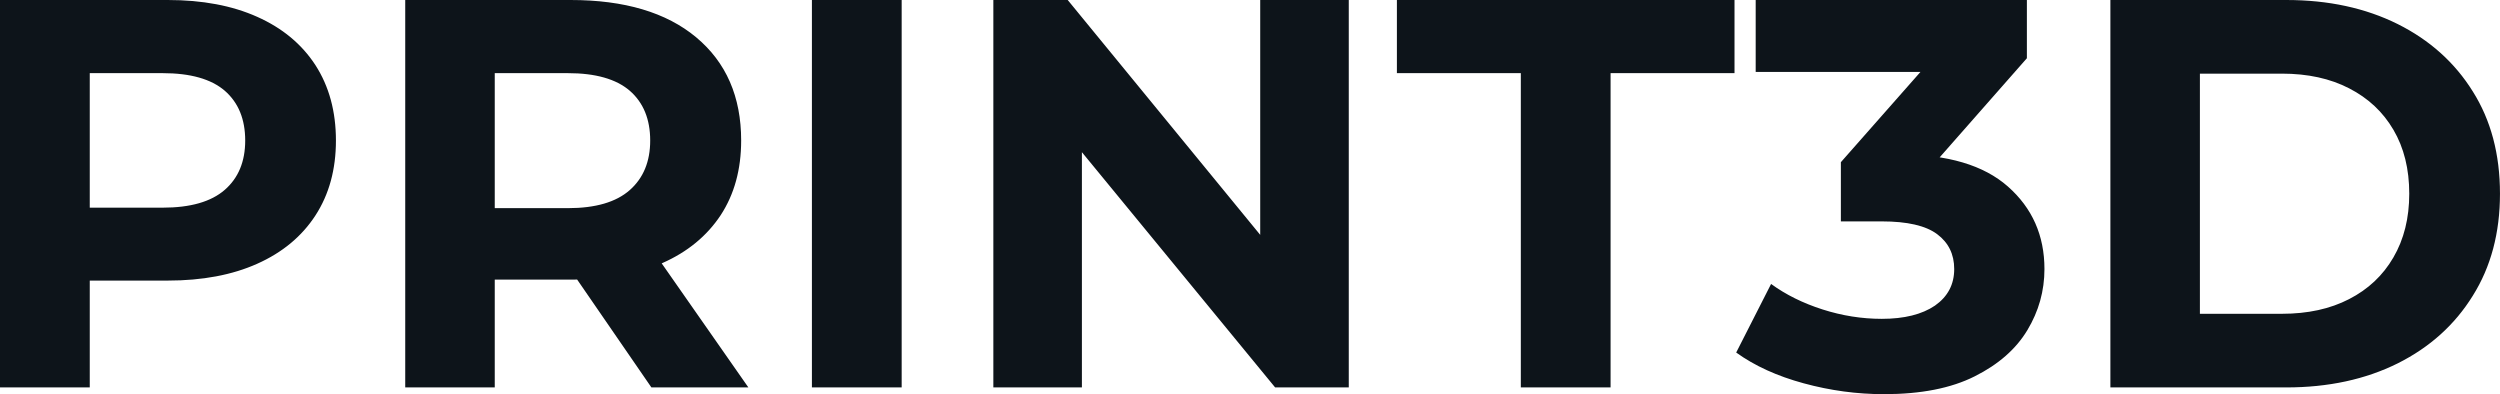 <svg fill="#0d141a" viewBox="0 0 103.891 16.376" height="100%" width="100%" xmlns="http://www.w3.org/2000/svg"><path preserveAspectRatio="none" d="M3.73 16.10L0 16.10L0 0L6.97 0Q9.13 0 10.69 0.70Q12.26 1.40 13.11 2.71Q13.96 4.03 13.96 5.84L13.96 5.84Q13.96 7.64 13.11 8.95Q12.26 10.26 10.69 10.96Q9.13 11.66 6.97 11.66L6.97 11.66L2.07 11.66L3.73 9.98L3.73 16.10ZM3.73 1.27L3.73 10.40L2.07 8.63L6.76 8.63Q8.49 8.63 9.34 7.89Q10.19 7.15 10.19 5.84L10.19 5.84Q10.19 4.51 9.34 3.77Q8.49 3.04 6.76 3.04L6.76 3.04L2.07 3.04L3.73 1.27ZM20.56 16.10L16.84 16.10L16.84 0L23.71 0Q27.07 0 28.93 1.55Q30.80 3.11 30.80 5.84L30.80 5.84Q30.80 7.64 29.95 8.94Q29.09 10.24 27.53 10.93Q25.97 11.62 23.80 11.62L23.80 11.62L18.91 11.62L20.56 9.98L20.56 16.10ZM31.10 16.10L27.07 16.10L23.05 10.26L27.02 10.26L31.10 16.10ZM20.56 1.27L20.56 10.40L18.91 8.65L23.60 8.65Q25.32 8.65 26.17 7.90Q27.02 7.15 27.02 5.84L27.02 5.84Q27.02 4.51 26.17 3.77Q25.32 3.04 23.60 3.04L23.60 3.04L18.91 3.04L20.56 1.27ZM37.47 16.10L33.74 16.10L33.74 0L37.47 0L37.47 16.10ZM44.96 16.10L41.28 16.10L41.28 0L44.37 0L53.87 11.59L52.37 11.59L52.37 0L56.05 0L56.05 16.10L52.99 16.10L43.47 4.51L44.96 4.51L44.96 16.10ZM66.93 16.10L63.20 16.10L63.20 3.04L58.05 3.04L58.05 0L72.08 0L72.08 3.04L66.93 3.04L66.93 16.10ZM78.29 16.38L78.29 16.38Q76.61 16.38 74.96 15.93Q73.30 15.48 72.15 14.65L72.15 14.65L73.60 11.80Q74.52 12.47 75.74 12.86Q76.96 13.25 78.20 13.25L78.20 13.25Q79.60 13.25 80.41 12.70Q81.21 12.14 81.21 11.18L81.21 11.18Q81.21 10.26 80.50 9.73Q79.79 9.20 78.20 9.20L78.20 9.20L76.50 9.20L76.50 6.74L80.98 1.66L81.40 2.99L72.96 2.99L72.96 0L84.23 0L84.23 2.42L79.76 7.50L77.88 6.42L78.96 6.42Q81.93 6.42 83.44 7.75Q84.96 9.09 84.96 11.18L84.96 11.18Q84.96 12.54 84.25 13.72Q83.54 14.90 82.06 15.64Q80.59 16.38 78.29 16.38ZM95.01 16.10L87.70 16.10L87.70 0L95.01 0Q97.63 0 99.64 1.00Q101.64 2.00 102.76 3.80Q103.89 5.59 103.89 8.05L103.89 8.05Q103.89 10.49 102.76 12.29Q101.64 14.10 99.64 15.10Q97.63 16.10 95.01 16.10L95.01 16.10ZM91.42 3.06L91.42 13.04L94.83 13.04Q96.44 13.04 97.62 12.43Q98.81 11.82 99.46 10.70Q100.12 9.57 100.12 8.05L100.12 8.05Q100.12 6.51 99.46 5.39Q98.81 4.28 97.62 3.67Q96.44 3.06 94.83 3.06L94.83 3.06L91.42 3.06Z"></path></svg>
